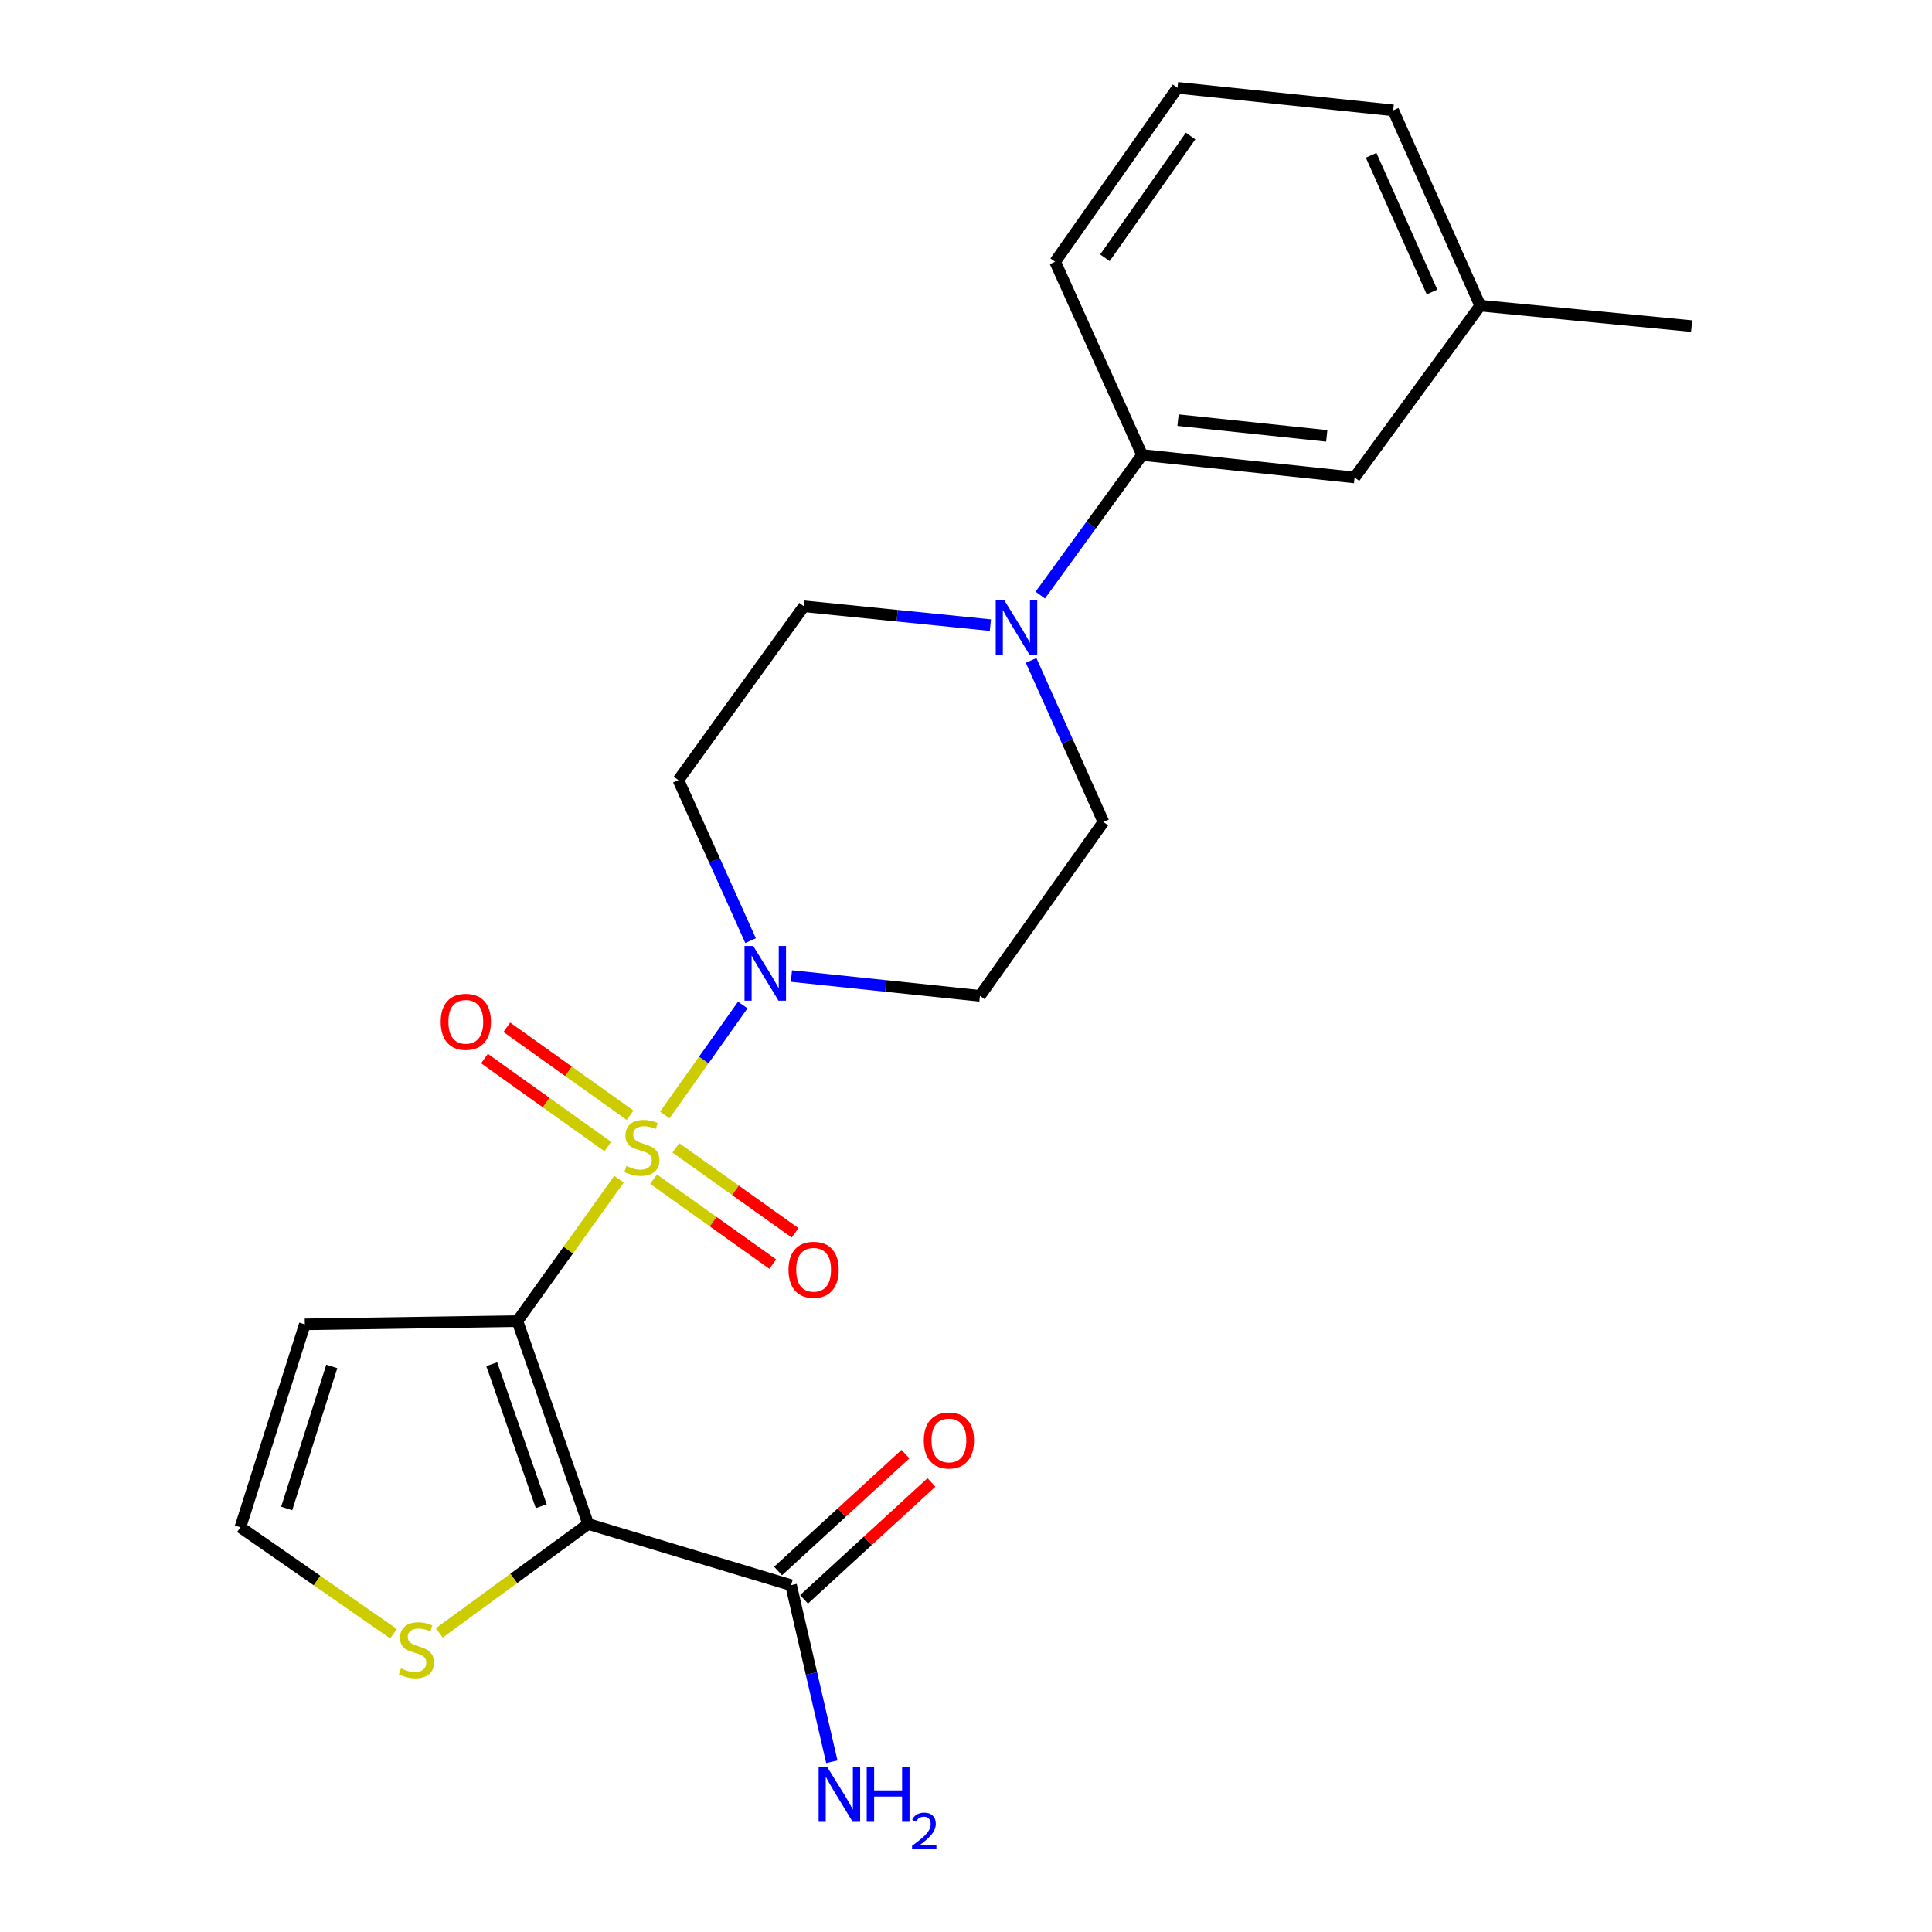<?xml version='1.0' encoding='iso-8859-1'?>
<svg version='1.1' baseProfile='full'
              xmlns='http://www.w3.org/2000/svg'
                      xmlns:rdkit='http://www.rdkit.org/xml'
                      xmlns:xlink='http://www.w3.org/1999/xlink'
                  xml:space='preserve'
width='1000px' height='1000px' viewBox='0 0 1000 1000'>
<!-- END OF HEADER -->
<rect style='opacity:1.0;fill:#FFFFFF;stroke:none' width='1000' height='1000' x='0' y='0'> </rect>
<path class='bond-0' d='M 320.385,610.362 L 294.099,647.081' style='fill:none;fill-rule:evenodd;stroke:#CCCC00;stroke-width:6px;stroke-linecap:butt;stroke-linejoin:miter;stroke-opacity:1' />
<path class='bond-0' d='M 294.099,647.081 L 267.812,683.799' style='fill:none;fill-rule:evenodd;stroke:#000000;stroke-width:6px;stroke-linecap:butt;stroke-linejoin:miter;stroke-opacity:1' />
<path class='bond-2' d='M 344.071,577.124 L 364.265,548.658' style='fill:none;fill-rule:evenodd;stroke:#CCCC00;stroke-width:6px;stroke-linecap:butt;stroke-linejoin:miter;stroke-opacity:1' />
<path class='bond-2' d='M 364.265,548.658 L 384.458,520.192' style='fill:none;fill-rule:evenodd;stroke:#0000FF;stroke-width:6px;stroke-linecap:butt;stroke-linejoin:miter;stroke-opacity:1' />
<path class='bond-7' d='M 338.268,610.329 L 369.126,632.316' style='fill:none;fill-rule:evenodd;stroke:#CCCC00;stroke-width:6px;stroke-linecap:butt;stroke-linejoin:miter;stroke-opacity:1' />
<path class='bond-7' d='M 369.126,632.316 L 399.984,654.303' style='fill:none;fill-rule:evenodd;stroke:#FF0000;stroke-width:6px;stroke-linecap:butt;stroke-linejoin:miter;stroke-opacity:1' />
<path class='bond-7' d='M 349.813,594.126 L 380.671,616.112' style='fill:none;fill-rule:evenodd;stroke:#CCCC00;stroke-width:6px;stroke-linecap:butt;stroke-linejoin:miter;stroke-opacity:1' />
<path class='bond-7' d='M 380.671,616.112 L 411.529,638.099' style='fill:none;fill-rule:evenodd;stroke:#FF0000;stroke-width:6px;stroke-linecap:butt;stroke-linejoin:miter;stroke-opacity:1' />
<path class='bond-8' d='M 326.131,577.24 L 294.225,554.476' style='fill:none;fill-rule:evenodd;stroke:#CCCC00;stroke-width:6px;stroke-linecap:butt;stroke-linejoin:miter;stroke-opacity:1' />
<path class='bond-8' d='M 294.225,554.476 L 262.319,531.711' style='fill:none;fill-rule:evenodd;stroke:#FF0000;stroke-width:6px;stroke-linecap:butt;stroke-linejoin:miter;stroke-opacity:1' />
<path class='bond-8' d='M 314.575,593.437 L 282.669,570.672' style='fill:none;fill-rule:evenodd;stroke:#CCCC00;stroke-width:6px;stroke-linecap:butt;stroke-linejoin:miter;stroke-opacity:1' />
<path class='bond-8' d='M 282.669,570.672 L 250.763,547.907' style='fill:none;fill-rule:evenodd;stroke:#FF0000;stroke-width:6px;stroke-linecap:butt;stroke-linejoin:miter;stroke-opacity:1' />
<path class='bond-1' d='M 267.812,683.799 L 304.432,788.818' style='fill:none;fill-rule:evenodd;stroke:#000000;stroke-width:6px;stroke-linecap:butt;stroke-linejoin:miter;stroke-opacity:1' />
<path class='bond-1' d='M 254.519,706.103 L 280.153,779.616' style='fill:none;fill-rule:evenodd;stroke:#000000;stroke-width:6px;stroke-linecap:butt;stroke-linejoin:miter;stroke-opacity:1' />
<path class='bond-5' d='M 267.812,683.799 L 157.776,685.479' style='fill:none;fill-rule:evenodd;stroke:#000000;stroke-width:6px;stroke-linecap:butt;stroke-linejoin:miter;stroke-opacity:1' />
<path class='bond-3' d='M 304.432,788.818 L 409.451,820.475' style='fill:none;fill-rule:evenodd;stroke:#000000;stroke-width:6px;stroke-linecap:butt;stroke-linejoin:miter;stroke-opacity:1' />
<path class='bond-6' d='M 304.432,788.818 L 265.903,816.998' style='fill:none;fill-rule:evenodd;stroke:#000000;stroke-width:6px;stroke-linecap:butt;stroke-linejoin:miter;stroke-opacity:1' />
<path class='bond-6' d='M 265.903,816.998 L 227.374,845.179' style='fill:none;fill-rule:evenodd;stroke:#CCCC00;stroke-width:6px;stroke-linecap:butt;stroke-linejoin:miter;stroke-opacity:1' />
<path class='bond-9' d='M 388.498,486.883 L 369.816,445.333' style='fill:none;fill-rule:evenodd;stroke:#0000FF;stroke-width:6px;stroke-linecap:butt;stroke-linejoin:miter;stroke-opacity:1' />
<path class='bond-9' d='M 369.816,445.333 L 351.133,403.784' style='fill:none;fill-rule:evenodd;stroke:#000000;stroke-width:6px;stroke-linecap:butt;stroke-linejoin:miter;stroke-opacity:1' />
<path class='bond-10' d='M 409.631,505.204 L 458.425,510.325' style='fill:none;fill-rule:evenodd;stroke:#0000FF;stroke-width:6px;stroke-linecap:butt;stroke-linejoin:miter;stroke-opacity:1' />
<path class='bond-10' d='M 458.425,510.325 L 507.218,515.445' style='fill:none;fill-rule:evenodd;stroke:#000000;stroke-width:6px;stroke-linecap:butt;stroke-linejoin:miter;stroke-opacity:1' />
<path class='bond-15' d='M 416.176,827.804 L 449.144,797.553' style='fill:none;fill-rule:evenodd;stroke:#000000;stroke-width:6px;stroke-linecap:butt;stroke-linejoin:miter;stroke-opacity:1' />
<path class='bond-15' d='M 449.144,797.553 L 482.111,767.302' style='fill:none;fill-rule:evenodd;stroke:#FF0000;stroke-width:6px;stroke-linecap:butt;stroke-linejoin:miter;stroke-opacity:1' />
<path class='bond-15' d='M 402.725,813.145 L 435.692,782.894' style='fill:none;fill-rule:evenodd;stroke:#000000;stroke-width:6px;stroke-linecap:butt;stroke-linejoin:miter;stroke-opacity:1' />
<path class='bond-15' d='M 435.692,782.894 L 468.659,752.643' style='fill:none;fill-rule:evenodd;stroke:#FF0000;stroke-width:6px;stroke-linecap:butt;stroke-linejoin:miter;stroke-opacity:1' />
<path class='bond-17' d='M 409.451,820.475 L 420.002,866.177' style='fill:none;fill-rule:evenodd;stroke:#000000;stroke-width:6px;stroke-linecap:butt;stroke-linejoin:miter;stroke-opacity:1' />
<path class='bond-17' d='M 420.002,866.177 L 430.553,911.88' style='fill:none;fill-rule:evenodd;stroke:#0000FF;stroke-width:6px;stroke-linecap:butt;stroke-linejoin:miter;stroke-opacity:1' />
<path class='bond-4' d='M 533.704,341.843 L 552.427,383.657' style='fill:none;fill-rule:evenodd;stroke:#0000FF;stroke-width:6px;stroke-linecap:butt;stroke-linejoin:miter;stroke-opacity:1' />
<path class='bond-4' d='M 552.427,383.657 L 571.151,425.47' style='fill:none;fill-rule:evenodd;stroke:#000000;stroke-width:6px;stroke-linecap:butt;stroke-linejoin:miter;stroke-opacity:1' />
<path class='bond-11' d='M 538.436,308.004 L 564.797,271.75' style='fill:none;fill-rule:evenodd;stroke:#0000FF;stroke-width:6px;stroke-linecap:butt;stroke-linejoin:miter;stroke-opacity:1' />
<path class='bond-11' d='M 564.797,271.75 L 591.157,235.496' style='fill:none;fill-rule:evenodd;stroke:#000000;stroke-width:6px;stroke-linecap:butt;stroke-linejoin:miter;stroke-opacity:1' />
<path class='bond-23' d='M 512.626,323.564 L 464.365,318.686' style='fill:none;fill-rule:evenodd;stroke:#0000FF;stroke-width:6px;stroke-linecap:butt;stroke-linejoin:miter;stroke-opacity:1' />
<path class='bond-23' d='M 464.365,318.686 L 416.105,313.809' style='fill:none;fill-rule:evenodd;stroke:#000000;stroke-width:6px;stroke-linecap:butt;stroke-linejoin:miter;stroke-opacity:1' />
<path class='bond-12' d='M 157.776,685.479 L 124.428,790.509' style='fill:none;fill-rule:evenodd;stroke:#000000;stroke-width:6px;stroke-linecap:butt;stroke-linejoin:miter;stroke-opacity:1' />
<path class='bond-12' d='M 171.737,707.255 L 148.393,780.776' style='fill:none;fill-rule:evenodd;stroke:#000000;stroke-width:6px;stroke-linecap:butt;stroke-linejoin:miter;stroke-opacity:1' />
<path class='bond-24' d='M 203.687,845.595 L 164.057,818.052' style='fill:none;fill-rule:evenodd;stroke:#CCCC00;stroke-width:6px;stroke-linecap:butt;stroke-linejoin:miter;stroke-opacity:1' />
<path class='bond-24' d='M 164.057,818.052 L 124.428,790.509' style='fill:none;fill-rule:evenodd;stroke:#000000;stroke-width:6px;stroke-linecap:butt;stroke-linejoin:miter;stroke-opacity:1' />
<path class='bond-13' d='M 351.133,403.784 L 416.105,313.809' style='fill:none;fill-rule:evenodd;stroke:#000000;stroke-width:6px;stroke-linecap:butt;stroke-linejoin:miter;stroke-opacity:1' />
<path class='bond-14' d='M 507.218,515.445 L 571.151,425.47' style='fill:none;fill-rule:evenodd;stroke:#000000;stroke-width:6px;stroke-linecap:butt;stroke-linejoin:miter;stroke-opacity:1' />
<path class='bond-16' d='M 591.157,235.496 L 701.128,247.146' style='fill:none;fill-rule:evenodd;stroke:#000000;stroke-width:6px;stroke-linecap:butt;stroke-linejoin:miter;stroke-opacity:1' />
<path class='bond-16' d='M 609.749,217.458 L 686.728,225.613' style='fill:none;fill-rule:evenodd;stroke:#000000;stroke-width:6px;stroke-linecap:butt;stroke-linejoin:miter;stroke-opacity:1' />
<path class='bond-19' d='M 591.157,235.496 L 546.137,135.484' style='fill:none;fill-rule:evenodd;stroke:#000000;stroke-width:6px;stroke-linecap:butt;stroke-linejoin:miter;stroke-opacity:1' />
<path class='bond-18' d='M 701.128,247.146 L 766.144,158.21' style='fill:none;fill-rule:evenodd;stroke:#000000;stroke-width:6px;stroke-linecap:butt;stroke-linejoin:miter;stroke-opacity:1' />
<path class='bond-22' d='M 766.144,158.21 L 875.572,168.788' style='fill:none;fill-rule:evenodd;stroke:#000000;stroke-width:6px;stroke-linecap:butt;stroke-linejoin:miter;stroke-opacity:1' />
<path class='bond-25' d='M 766.144,158.21 L 721.123,57.116' style='fill:none;fill-rule:evenodd;stroke:#000000;stroke-width:6px;stroke-linecap:butt;stroke-linejoin:miter;stroke-opacity:1' />
<path class='bond-25' d='M 741.215,151.14 L 709.701,80.374' style='fill:none;fill-rule:evenodd;stroke:#000000;stroke-width:6px;stroke-linecap:butt;stroke-linejoin:miter;stroke-opacity:1' />
<path class='bond-20' d='M 546.137,135.484 L 609.473,45.455' style='fill:none;fill-rule:evenodd;stroke:#000000;stroke-width:6px;stroke-linecap:butt;stroke-linejoin:miter;stroke-opacity:1' />
<path class='bond-20' d='M 571.91,133.428 L 616.245,70.407' style='fill:none;fill-rule:evenodd;stroke:#000000;stroke-width:6px;stroke-linecap:butt;stroke-linejoin:miter;stroke-opacity:1' />
<path class='bond-21' d='M 609.473,45.455 L 721.123,57.116' style='fill:none;fill-rule:evenodd;stroke:#000000;stroke-width:6px;stroke-linecap:butt;stroke-linejoin:miter;stroke-opacity:1' />
<path  class='atom-0' d='M 324.232 603.534
Q 324.552 603.654, 325.872 604.214
Q 327.192 604.774, 328.632 605.134
Q 330.112 605.454, 331.552 605.454
Q 334.232 605.454, 335.792 604.174
Q 337.352 602.854, 337.352 600.574
Q 337.352 599.014, 336.552 598.054
Q 335.792 597.094, 334.592 596.574
Q 333.392 596.054, 331.392 595.454
Q 328.872 594.694, 327.352 593.974
Q 325.872 593.254, 324.792 591.734
Q 323.752 590.214, 323.752 587.654
Q 323.752 584.094, 326.152 581.894
Q 328.592 579.694, 333.392 579.694
Q 336.672 579.694, 340.392 581.254
L 339.472 584.334
Q 336.072 582.934, 333.512 582.934
Q 330.752 582.934, 329.232 584.094
Q 327.712 585.214, 327.752 587.174
Q 327.752 588.694, 328.512 589.614
Q 329.312 590.534, 330.432 591.054
Q 331.592 591.574, 333.512 592.174
Q 336.072 592.974, 337.592 593.774
Q 339.112 594.574, 340.192 596.214
Q 341.312 597.814, 341.312 600.574
Q 341.312 604.494, 338.672 606.614
Q 336.072 608.694, 331.712 608.694
Q 329.192 608.694, 327.272 608.134
Q 325.392 607.614, 323.152 606.694
L 324.232 603.534
' fill='#CCCC00'/>
<path  class='atom-3' d='M 389.838 489.624
L 399.118 504.624
Q 400.038 506.104, 401.518 508.784
Q 402.998 511.464, 403.078 511.624
L 403.078 489.624
L 406.838 489.624
L 406.838 517.944
L 402.958 517.944
L 392.998 501.544
Q 391.838 499.624, 390.598 497.424
Q 389.398 495.224, 389.038 494.544
L 389.038 517.944
L 385.358 517.944
L 385.358 489.624
L 389.838 489.624
' fill='#0000FF'/>
<path  class='atom-5' d='M 519.87 310.769
L 529.15 325.769
Q 530.07 327.249, 531.55 329.929
Q 533.03 332.609, 533.11 332.769
L 533.11 310.769
L 536.87 310.769
L 536.87 339.089
L 532.99 339.089
L 523.03 322.689
Q 521.87 320.769, 520.63 318.569
Q 519.43 316.369, 519.07 315.689
L 519.07 339.089
L 515.39 339.089
L 515.39 310.769
L 519.87 310.769
' fill='#0000FF'/>
<path  class='atom-7' d='M 207.541 863.554
Q 207.861 863.674, 209.181 864.234
Q 210.501 864.794, 211.941 865.154
Q 213.421 865.474, 214.861 865.474
Q 217.541 865.474, 219.101 864.194
Q 220.661 862.874, 220.661 860.594
Q 220.661 859.034, 219.861 858.074
Q 219.101 857.114, 217.901 856.594
Q 216.701 856.074, 214.701 855.474
Q 212.181 854.714, 210.661 853.994
Q 209.181 853.274, 208.101 851.754
Q 207.061 850.234, 207.061 847.674
Q 207.061 844.114, 209.461 841.914
Q 211.901 839.714, 216.701 839.714
Q 219.981 839.714, 223.701 841.274
L 222.781 844.354
Q 219.381 842.954, 216.821 842.954
Q 214.061 842.954, 212.541 844.114
Q 211.021 845.234, 211.061 847.194
Q 211.061 848.714, 211.821 849.634
Q 212.621 850.554, 213.741 851.074
Q 214.901 851.594, 216.821 852.194
Q 219.381 852.994, 220.901 853.794
Q 222.421 854.594, 223.501 856.234
Q 224.621 857.834, 224.621 860.594
Q 224.621 864.514, 221.981 866.634
Q 219.381 868.714, 215.021 868.714
Q 212.501 868.714, 210.581 868.154
Q 208.701 867.634, 206.461 866.714
L 207.541 863.554
' fill='#CCCC00'/>
<path  class='atom-8' d='M 408.123 657.23
Q 408.123 650.43, 411.483 646.63
Q 414.843 642.83, 421.123 642.83
Q 427.403 642.83, 430.763 646.63
Q 434.123 650.43, 434.123 657.23
Q 434.123 664.11, 430.723 668.03
Q 427.323 671.91, 421.123 671.91
Q 414.883 671.91, 411.483 668.03
Q 408.123 664.15, 408.123 657.23
M 421.123 668.71
Q 425.443 668.71, 427.763 665.83
Q 430.123 662.91, 430.123 657.23
Q 430.123 651.67, 427.763 648.87
Q 425.443 646.03, 421.123 646.03
Q 416.803 646.03, 414.443 648.83
Q 412.123 651.63, 412.123 657.23
Q 412.123 662.95, 414.443 665.83
Q 416.803 668.71, 421.123 668.71
' fill='#FF0000'/>
<path  class='atom-9' d='M 228.107 528.878
Q 228.107 522.078, 231.467 518.278
Q 234.827 514.478, 241.107 514.478
Q 247.387 514.478, 250.747 518.278
Q 254.107 522.078, 254.107 528.878
Q 254.107 535.758, 250.707 539.678
Q 247.307 543.558, 241.107 543.558
Q 234.867 543.558, 231.467 539.678
Q 228.107 535.798, 228.107 528.878
M 241.107 540.358
Q 245.427 540.358, 247.747 537.478
Q 250.107 534.558, 250.107 528.878
Q 250.107 523.318, 247.747 520.518
Q 245.427 517.678, 241.107 517.678
Q 236.787 517.678, 234.427 520.478
Q 232.107 523.278, 232.107 528.878
Q 232.107 534.598, 234.427 537.478
Q 236.787 540.358, 241.107 540.358
' fill='#FF0000'/>
<path  class='atom-16' d='M 478.157 745.579
Q 478.157 738.779, 481.517 734.979
Q 484.877 731.179, 491.157 731.179
Q 497.437 731.179, 500.797 734.979
Q 504.157 738.779, 504.157 745.579
Q 504.157 752.459, 500.757 756.379
Q 497.357 760.259, 491.157 760.259
Q 484.917 760.259, 481.517 756.379
Q 478.157 752.499, 478.157 745.579
M 491.157 757.059
Q 495.477 757.059, 497.797 754.179
Q 500.157 751.259, 500.157 745.579
Q 500.157 740.019, 497.797 737.219
Q 495.477 734.379, 491.157 734.379
Q 486.837 734.379, 484.477 737.179
Q 482.157 739.979, 482.157 745.579
Q 482.157 751.299, 484.477 754.179
Q 486.837 757.059, 491.157 757.059
' fill='#FF0000'/>
<path  class='atom-18' d='M 428.204 914.66
L 437.484 929.66
Q 438.404 931.14, 439.884 933.82
Q 441.364 936.5, 441.444 936.66
L 441.444 914.66
L 445.204 914.66
L 445.204 942.98
L 441.324 942.98
L 431.364 926.58
Q 430.204 924.66, 428.964 922.46
Q 427.764 920.26, 427.404 919.58
L 427.404 942.98
L 423.724 942.98
L 423.724 914.66
L 428.204 914.66
' fill='#0000FF'/>
<path  class='atom-18' d='M 448.604 914.66
L 452.444 914.66
L 452.444 926.7
L 466.924 926.7
L 466.924 914.66
L 470.764 914.66
L 470.764 942.98
L 466.924 942.98
L 466.924 929.9
L 452.444 929.9
L 452.444 942.98
L 448.604 942.98
L 448.604 914.66
' fill='#0000FF'/>
<path  class='atom-18' d='M 472.137 941.986
Q 472.824 940.218, 474.46 939.241
Q 476.097 938.238, 478.368 938.238
Q 481.192 938.238, 482.776 939.769
Q 484.36 941.3, 484.36 944.019
Q 484.36 946.791, 482.301 949.378
Q 480.268 951.966, 476.044 955.028
L 484.677 955.028
L 484.677 957.14
L 472.084 957.14
L 472.084 955.371
Q 475.569 952.89, 477.628 951.042
Q 479.714 949.194, 480.717 947.53
Q 481.72 945.867, 481.72 944.151
Q 481.72 942.356, 480.823 941.353
Q 479.925 940.35, 478.368 940.35
Q 476.863 940.35, 475.86 940.957
Q 474.856 941.564, 474.144 942.91
L 472.137 941.986
' fill='#0000FF'/>
</svg>

